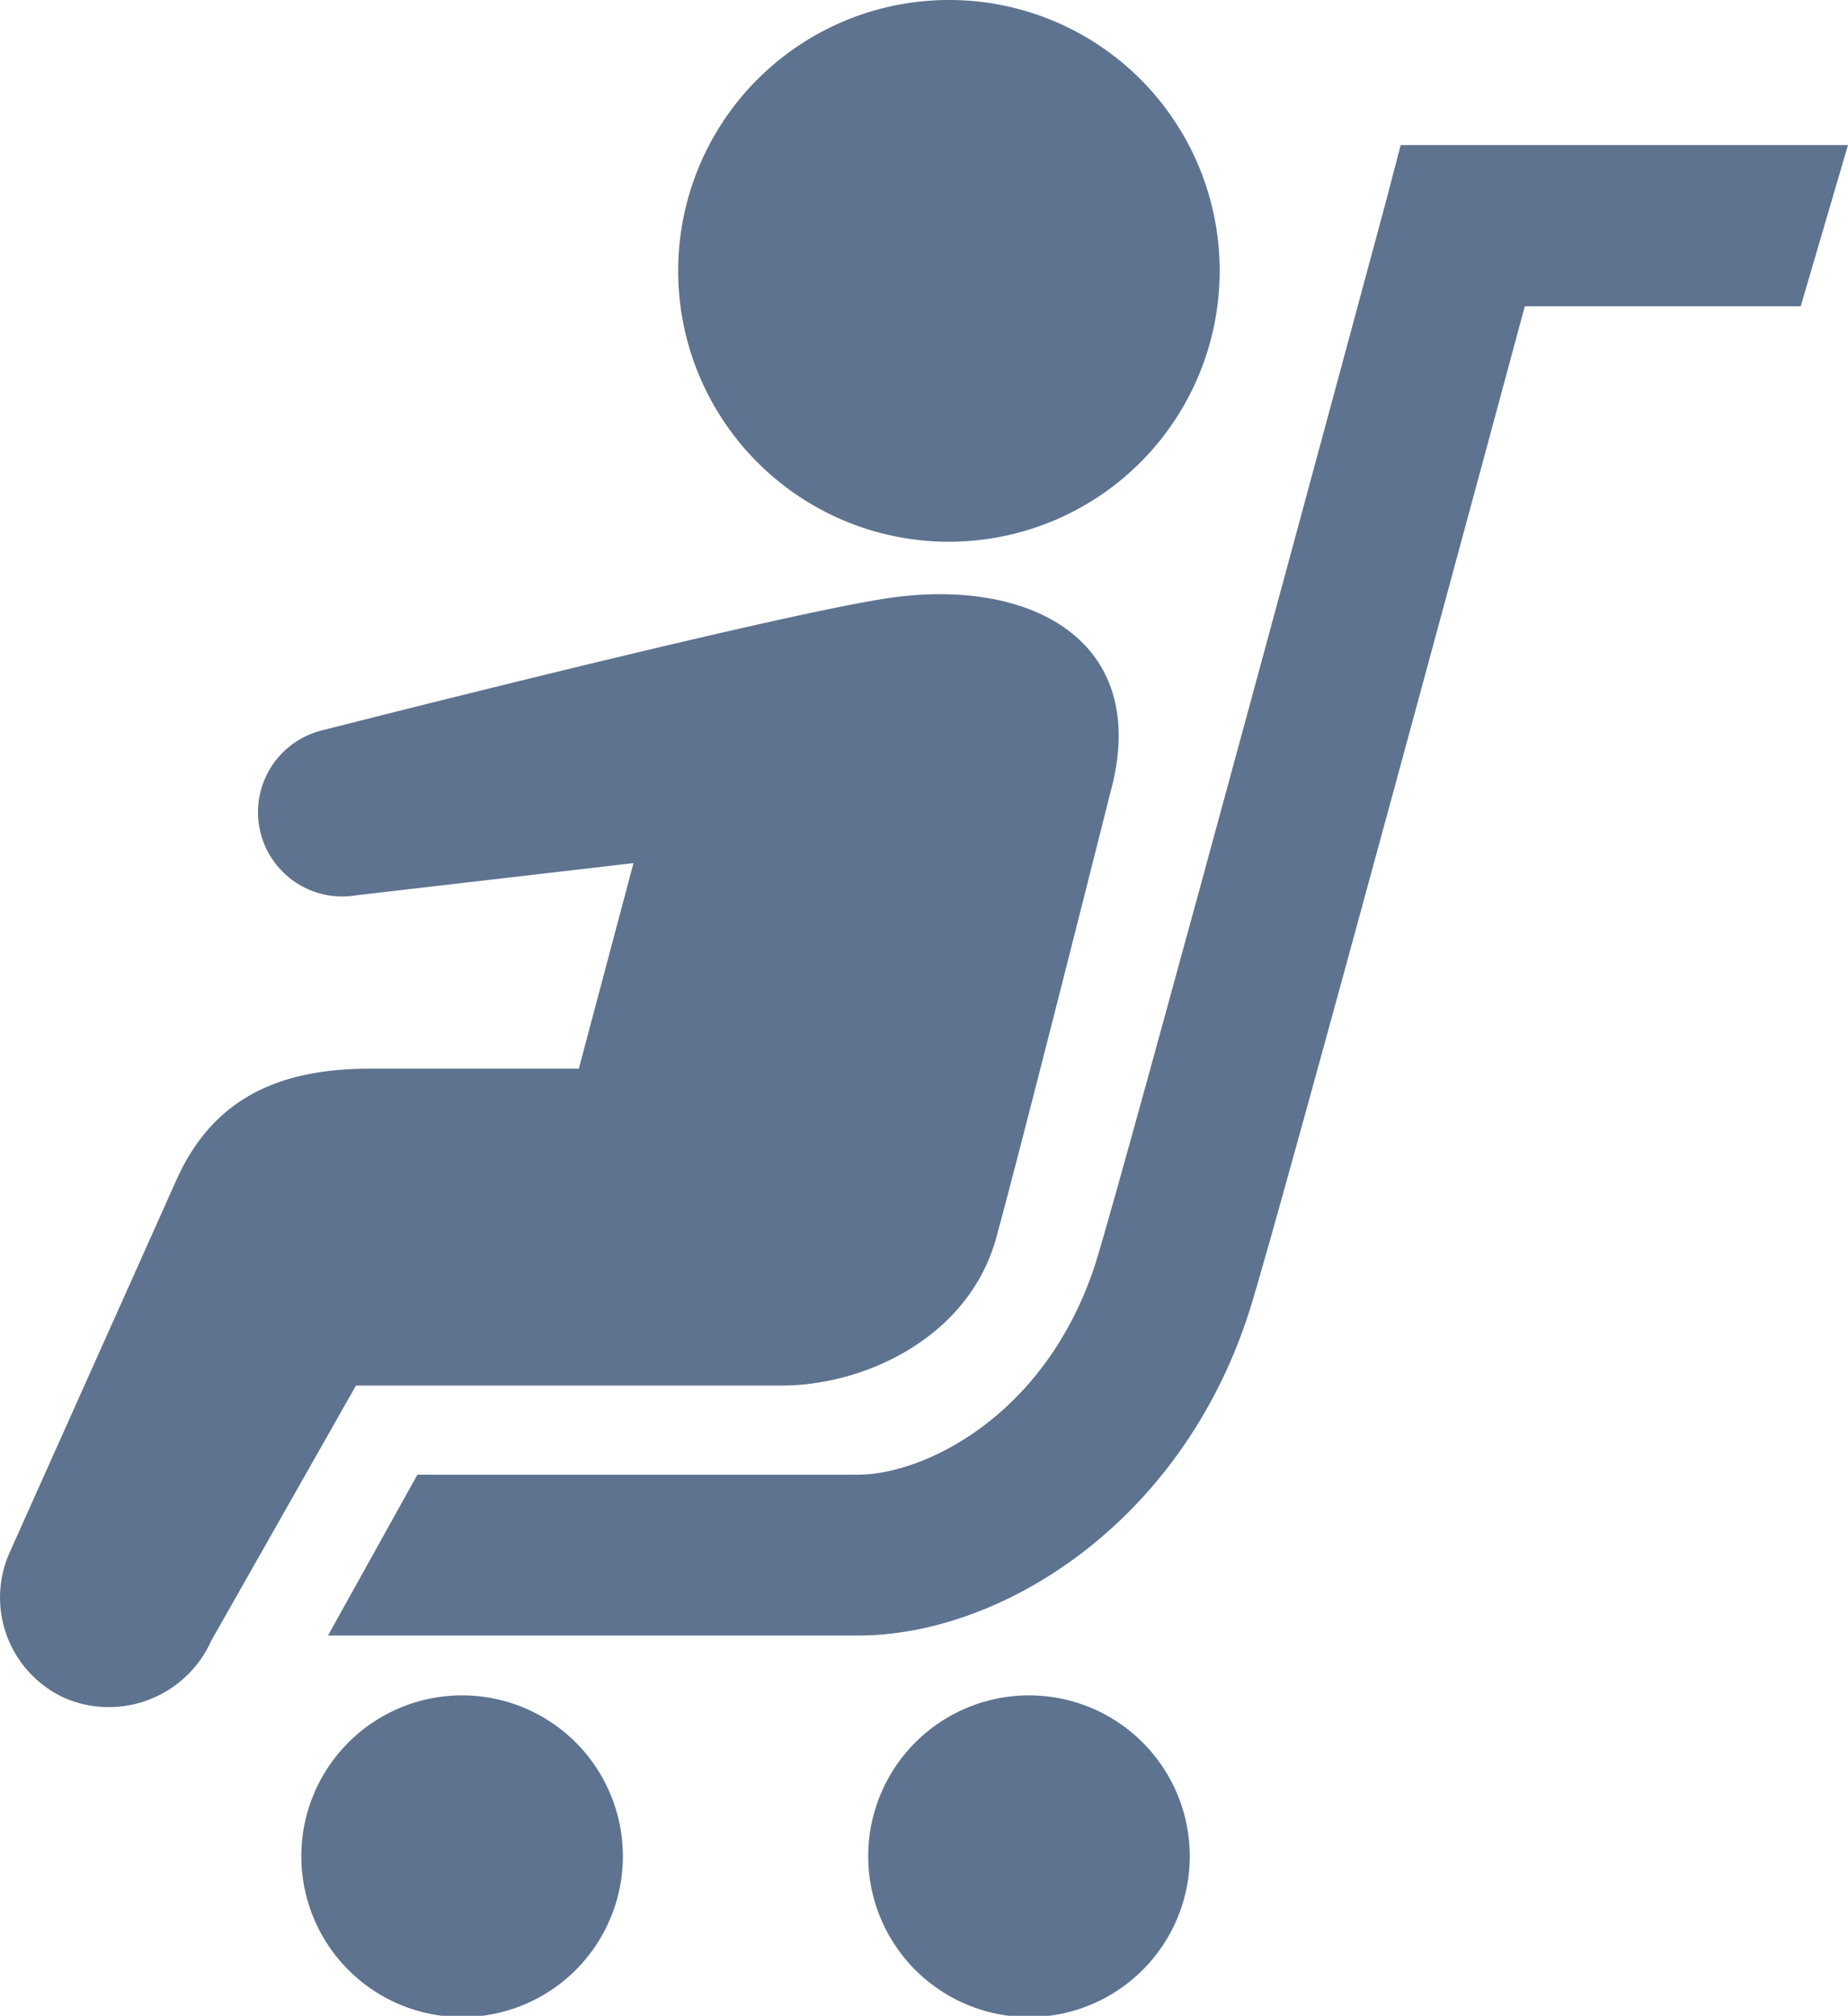 <svg xmlns="http://www.w3.org/2000/svg" width="20.27mm" height="22.1mm" viewBox="0 0 57.47 62.66"><defs><style>.cls-1{fill:#5e7390;}</style></defs><title>icon3</title><g id="レイヤー_2" data-name="レイヤー 2"><g id="レイヤー_2-2" data-name="レイヤー 2"><path class="cls-1" d="M37.93,8.42A8.42,8.42,0,1,1,29.52,0,8.41,8.41,0,0,1,37.93,8.42Z"/><path class="cls-1" d="M19.37,57.7a5,5,0,1,1-5-5A5,5,0,0,1,19.37,57.7Z"/><path class="cls-1" d="M37,57.7a5,5,0,1,1-5-5A5,5,0,0,1,37,57.7Z"/><path class="cls-1" d="M26.69,50.84H10.2l2.78-5H26.69c2,0,5.83-1.78,7.38-6.57,1-3.22,8.92-32.59,9-32.89l.49-1.87H57.47L56,9.52H47.42S39.77,37.9,38.84,40.8C36.71,47.39,31.11,50.84,26.69,50.84Z"/><path class="cls-1" d="M27.38,18.63c-4,.66-17.43,4.09-17.43,4.09a2.62,2.62,0,0,0,1.13,5.11l8.62-1L18,33.22H11.49c-2.92,0-4.9,1-6,3.45L.29,48.28A3.43,3.43,0,0,0,2.05,52.8,3.49,3.49,0,0,0,6.57,51l4.5-7.93H24.3c2.64,0,5.84-1.53,6.68-4.59s3.55-13.84,3.55-13.84C35.84,19.89,32,17.86,27.38,18.63Z"/></g></g></svg>